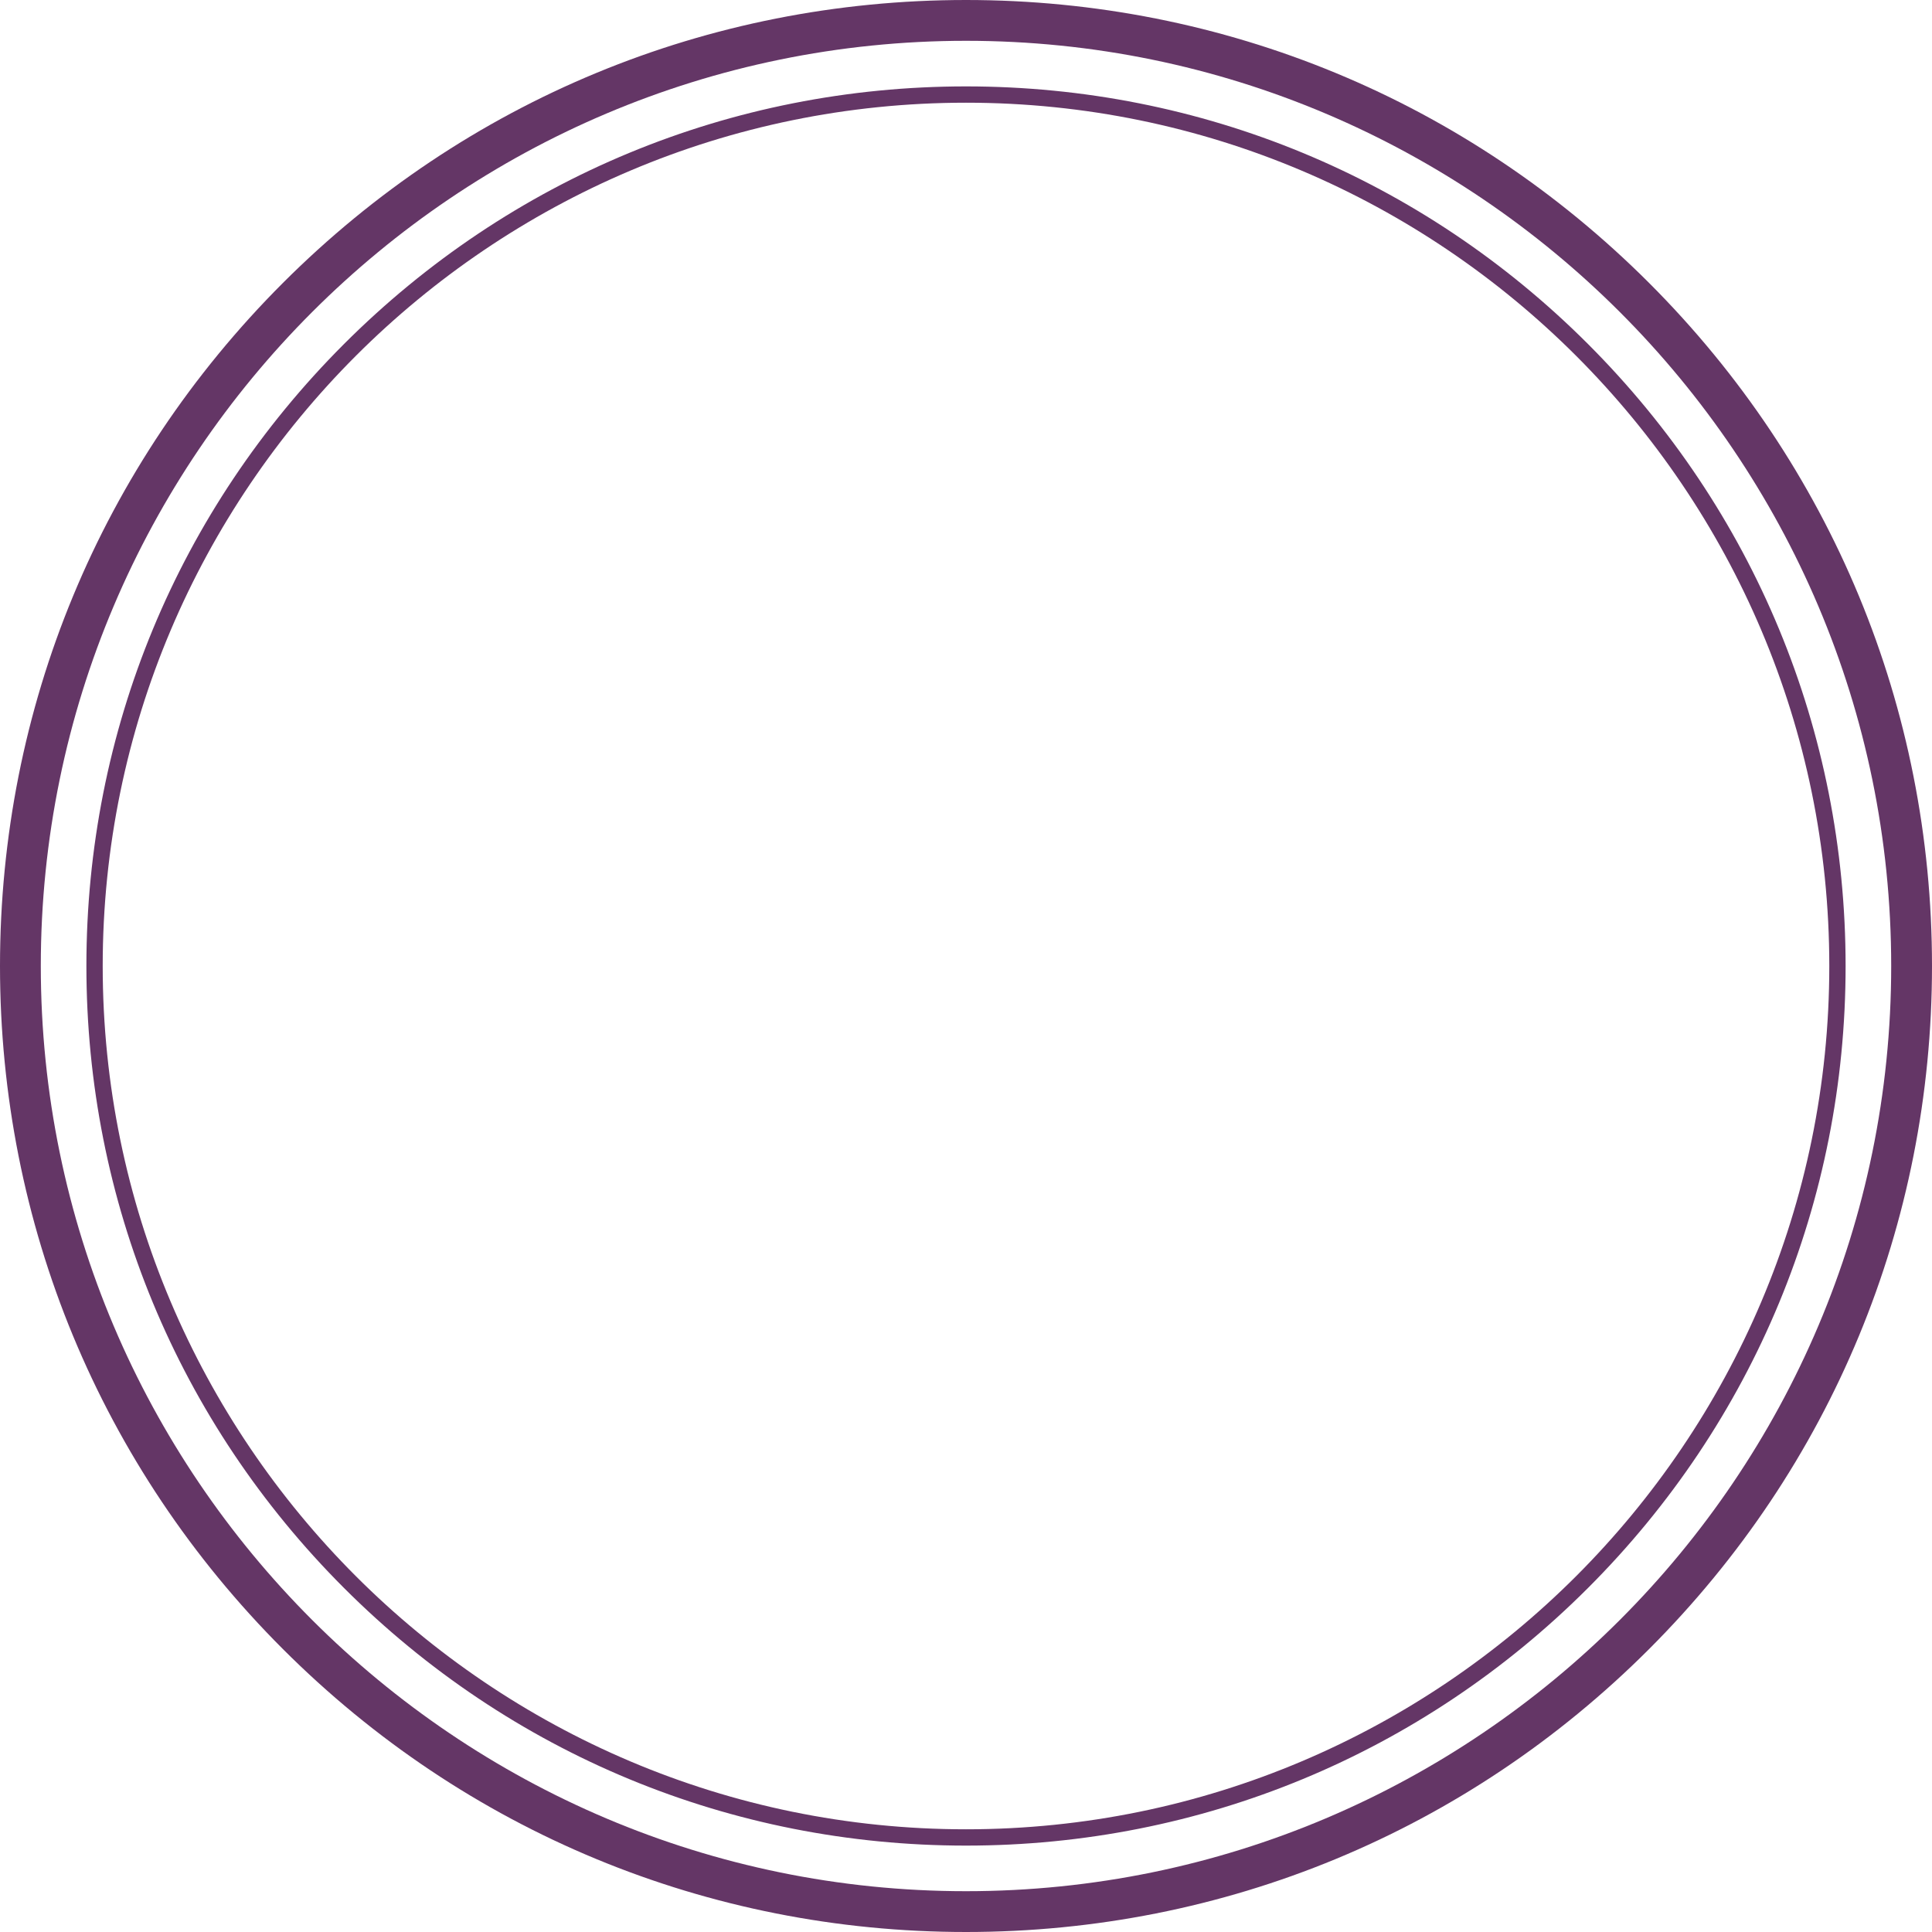 <?xml version="1.0" encoding="UTF-8" standalone="no"?><svg xmlns="http://www.w3.org/2000/svg" xmlns:xlink="http://www.w3.org/1999/xlink" fill="#643666" height="500" preserveAspectRatio="xMidYMid meet" version="1" viewBox="5.0 5.0 500.0 500.0" width="500" zoomAndPan="magnify"><g id="change1_1"><path d="M431.78,78.22C384.56,31,321.78,5,255,5C188.22,5,125.44,31,78.22,78.22S5,188.22,5,255c0,66.78,26,129.56,73.22,176.78 C125.44,479,188.22,505,255,505c66.78,0,129.56-26,176.78-73.22C479,384.56,505,321.78,505,255C505,188.22,479,125.44,431.78,78.22 z M255,494.44C122.97,494.44,15.56,387.03,15.56,255S122.97,15.56,255,15.56S494.44,122.97,494.44,255S387.03,494.44,255,494.44z" fill="inherit"/><path d="M415.97,94.03c-43-43-100.16-66.67-160.97-66.67c-60.81,0-117.97,23.68-160.97,66.67c-43,43-66.67,100.16-66.67,160.97 c0,60.81,23.68,117.97,66.67,160.97c43,43,100.16,66.67,160.97,66.67c60.81,0,117.97-23.68,160.97-66.67 c43-43,66.67-100.16,66.67-160.97C482.64,194.19,458.96,137.03,415.97,94.03z M255,478.42C131.81,478.42,31.58,378.19,31.58,255 S131.81,31.58,255,31.58S478.42,131.81,478.42,255S378.19,478.42,255,478.42z" fill="inherit"/></g></svg>